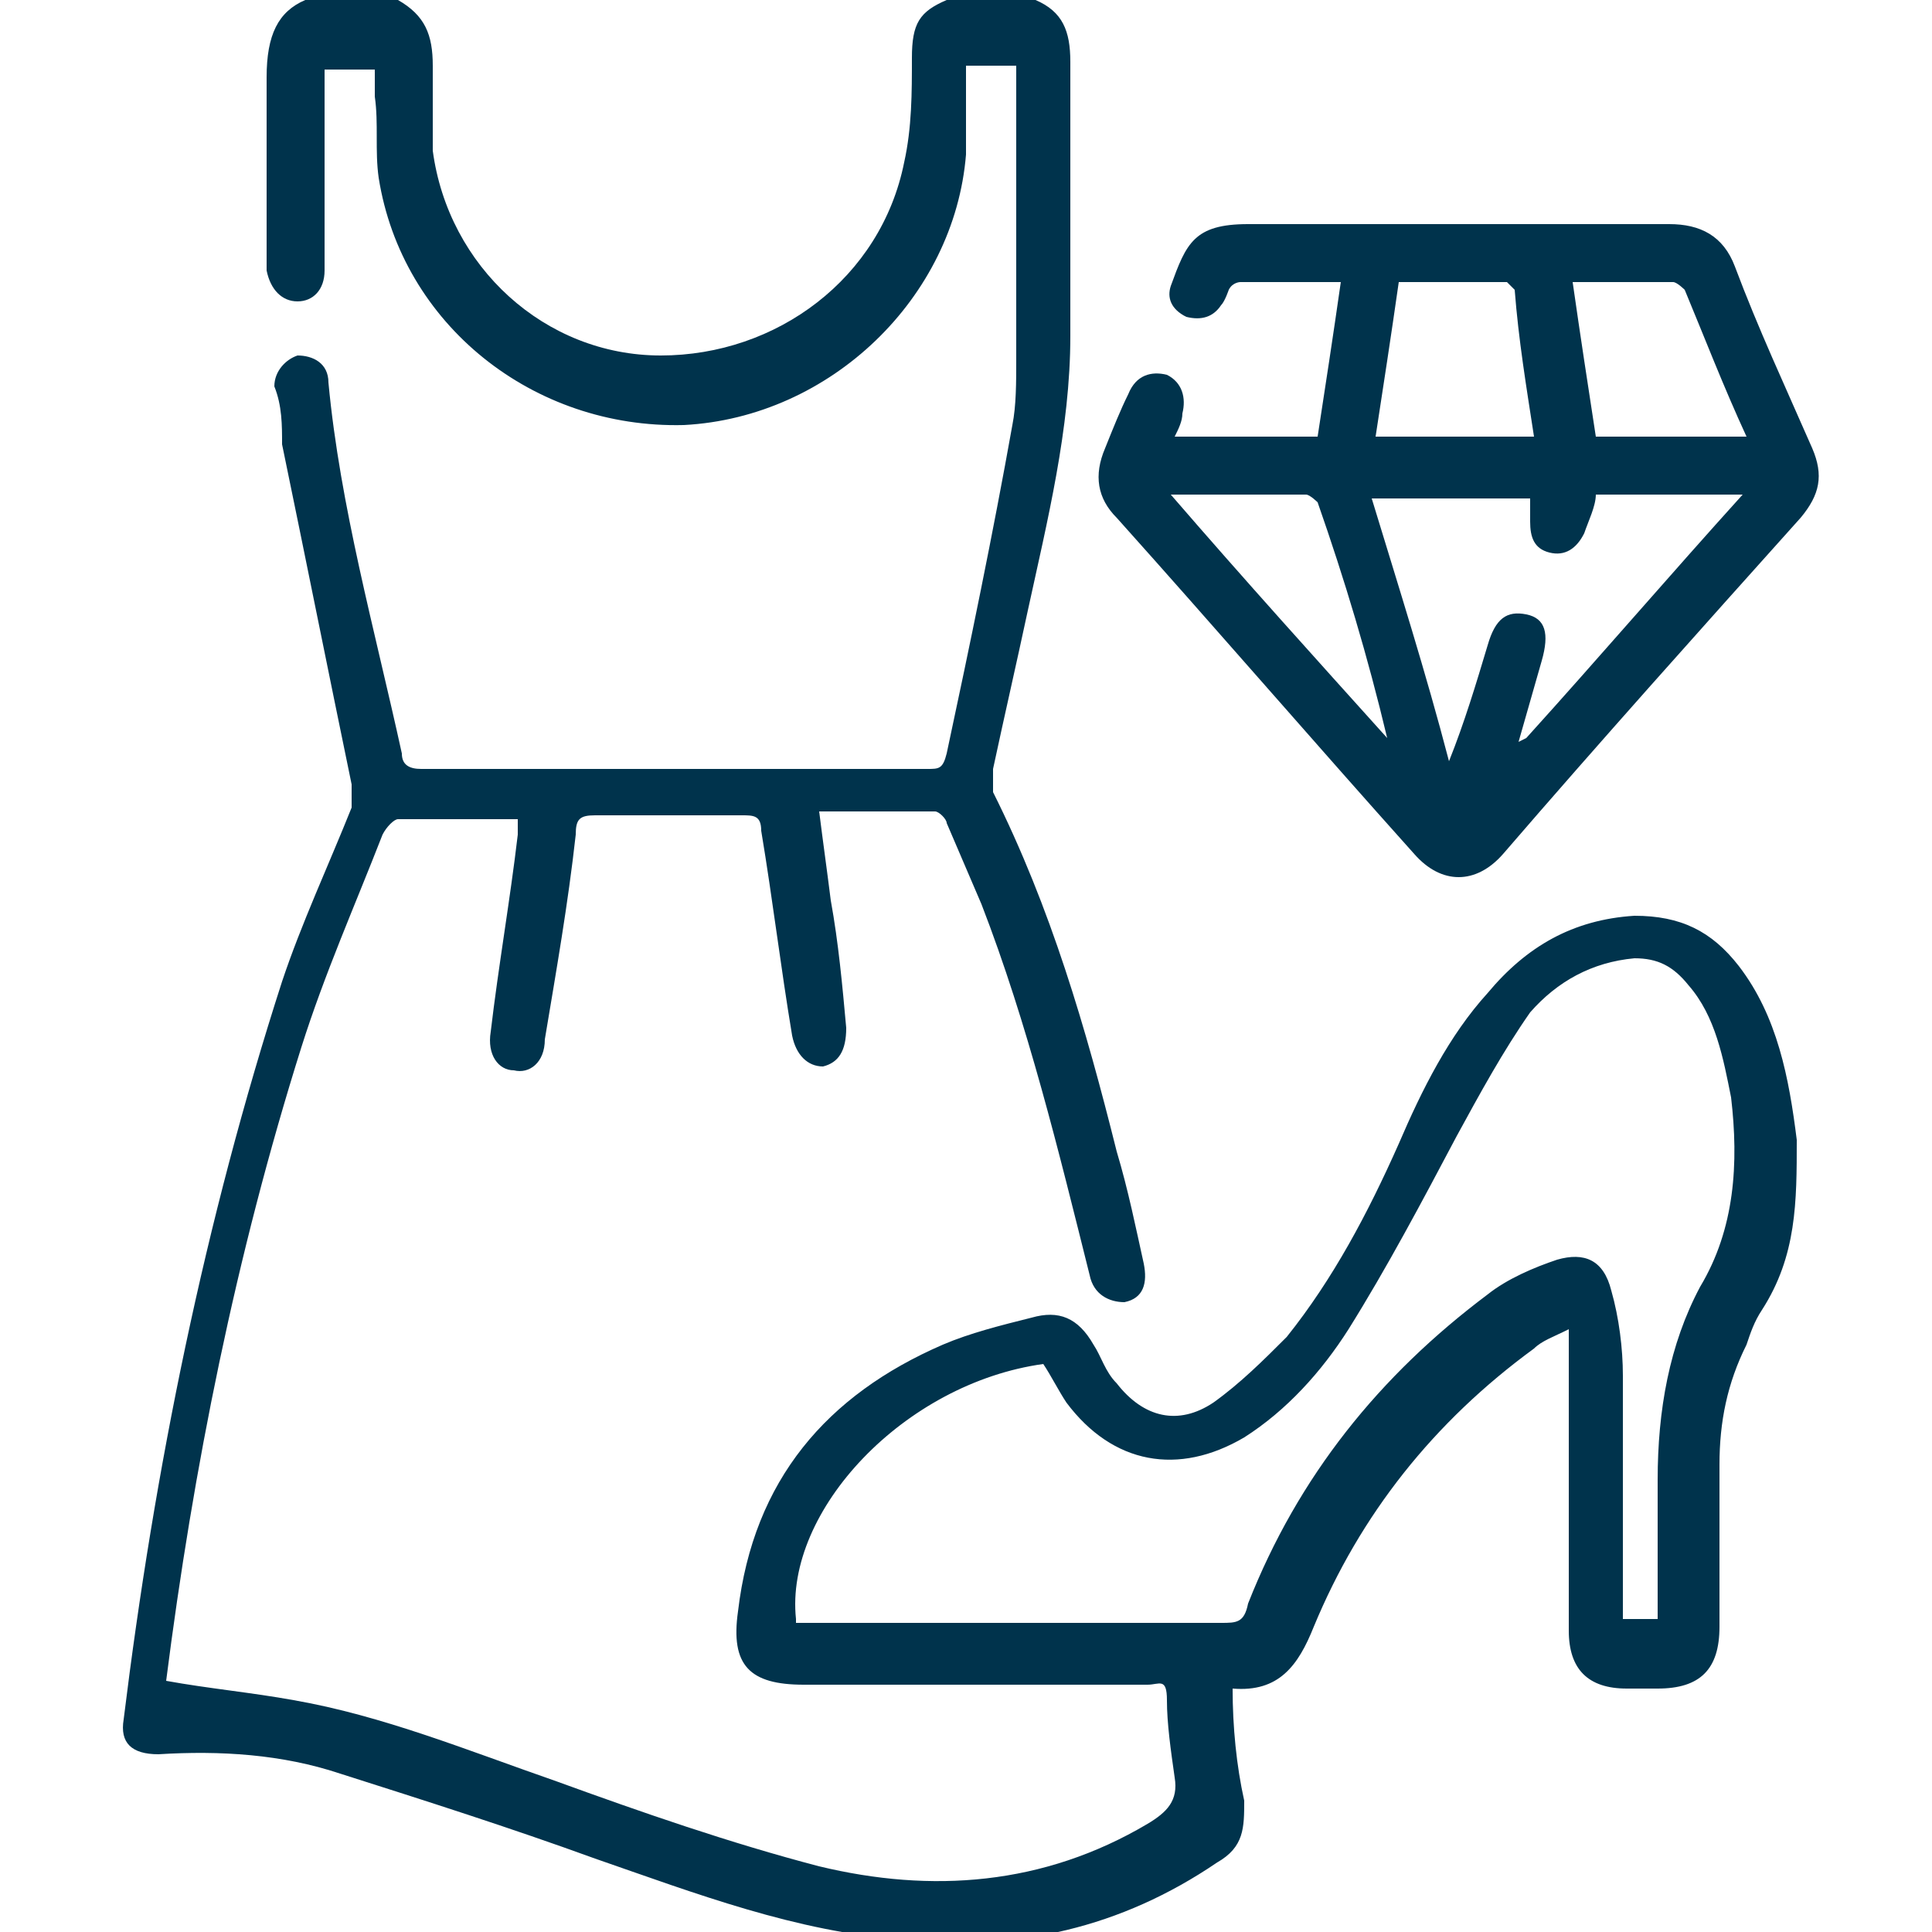 <?xml version="1.0" encoding="UTF-8"?>
<svg id="Layer_1" data-name="Layer 1" xmlns="http://www.w3.org/2000/svg" version="1.1" viewBox="0 0 50 50">
  <defs>
    <style>
      .cls-1 {
        fill: #00334c;
        stroke-width: 0px;
      }
    </style>
  </defs>
  <path class="cls-1" d="M26.8,0c.7.3.9.8.9,1.6v7.1c0,2.4-.6,4.8-1.1,7.1-.3,1.4-.6,2.7-.9,4.1v.6c1.5,3,2.4,6.1,3.2,9.3.3,1,.5,2,.7,2.9.1.5,0,.9-.5,1-.4,0-.8-.2-.9-.7-.8-3.2-1.6-6.5-2.8-9.6-.3-.7-.6-1.4-.9-2.1,0-.1-.2-.3-.3-.3h-3c.1.8.2,1.5.3,2.3.2,1.1.3,2.2.4,3.3,0,.6-.2.9-.6,1-.4,0-.7-.3-.8-.8-.3-1.8-.5-3.5-.8-5.3,0-.4-.2-.4-.5-.4h-3.8c-.4,0-.5.1-.5.5-.2,1.8-.5,3.5-.8,5.3,0,.6-.4.9-.8.8-.4,0-.7-.4-.6-1,.2-1.7.5-3.4.7-5.1v-.4h-3.1c-.1,0-.3.2-.4.4-.7,1.8-1.5,3.6-2.1,5.5-1.7,5.4-2.8,10.9-3.5,16.4h0c1.1.2,2.2.3,3.3.5,2.3.4,4.5,1.3,6.8,2.1,2.2.8,4.5,1.6,6.8,2.2,2.9.7,5.8.5,8.5-1.1.5-.3.8-.6.7-1.2-.1-.7-.2-1.4-.2-2s-.2-.4-.5-.4h-8.9c-1.4,0-1.9-.5-1.7-1.9.4-3.4,2.3-5.6,5.3-6.9.7-.3,1.5-.5,2.3-.7.7-.2,1.2,0,1.6.7.2.3.3.7.6,1,.7.9,1.6,1.1,2.5.5.7-.5,1.3-1.1,1.9-1.7,1.2-1.5,2.1-3.2,2.9-5,.6-1.4,1.3-2.8,2.3-3.9,1-1.2,2.2-1.9,3.8-2,1.2,0,2,.4,2.7,1.3,1,1.3,1.3,2.9,1.5,4.5,0,1.6,0,3-.9,4.4-.2.3-.3.6-.4.9-.5,1-.7,2-.7,3.1v4.2c0,1.1-.5,1.6-1.6,1.6h-.8c-1,0-1.5-.5-1.5-1.5v-6.3c0-.5,0-.9,0-1.5-.4.2-.7.3-.9.5-2.6,1.9-4.5,4.3-5.7,7.2-.4,1-.9,1.7-2.1,1.6,0,1,.1,2,.3,2.9,0,.7,0,1.2-.7,1.6-2.5,1.7-5.2,2.3-8.1,2-2.8-.2-5.4-1.2-8-2.1-2.2-.8-4.4-1.5-6.6-2.2-1.5-.5-3.1-.6-4.7-.5-.7,0-1-.3-.9-.9.8-6.5,2.1-12.9,4.1-19.1.5-1.5,1.2-3,1.8-4.5v-.6c-.6-2.9-1.2-5.9-1.8-8.8,0-.5,0-1-.2-1.5,0-.4.3-.7.6-.8.4,0,.8.2.8.7.3,3.2,1.2,6.4,1.9,9.6,0,.3.2.4.5.4h13.1c.3,0,.4,0,.5-.4.6-2.8,1.2-5.7,1.7-8.5.1-.5.1-1.1.1-1.7V1.7h-1.3v2.3c-.3,3.7-3.5,6.8-7.3,7-3.9.1-7.3-2.6-7.9-6.4-.1-.7,0-1.4-.1-2.1v-.7h-1.3v5.2c0,.5-.3.8-.7.8s-.7-.3-.8-.8V2c0-1.1.3-1.7,1-2h2.4c.7.4.9.9.9,1.7v2.2c.4,3,2.9,5.3,5.9,5.3s5.7-2,6.3-5c.2-.9.2-1.8.2-2.7s.2-1.2.9-1.5h2.4ZM20.6,42h11c.4,0,.6,0,.7-.5,1.3-3.3,3.4-5.9,6.2-8,.5-.4,1.2-.7,1.8-.9.7-.2,1.2,0,1.4.8.2.7.3,1.5.3,2.2v6.3h.9v-3.6c0-1.8.3-3.5,1.1-5,.9-1.5,1-3.2.8-4.9-.2-1-.4-2.1-1.1-2.9-.4-.5-.8-.7-1.4-.7-1.1.1-2,.6-2.7,1.4-.7,1-1.3,2.1-1.9,3.2-.9,1.7-1.8,3.4-2.8,5-.7,1.1-1.6,2.1-2.7,2.8-1.7,1-3.4.7-4.6-.9-.2-.3-.4-.7-.6-1-3.6.5-6.7,3.8-6.4,6.6h0Z"/>
  <path class="cls-1" d="M30.2,11.3h3.9c.2-1.3.4-2.6.6-4h-2.6s-.2,0-.3.2c0,0-.1.3-.2.4-.2.3-.5.4-.9.3-.4-.2-.5-.5-.4-.8.4-1.1.6-1.6,2-1.6h10.9c.8,0,1.4.3,1.7,1.1.6,1.6,1.3,3.1,2,4.7.3.7.2,1.2-.3,1.8-2.6,2.9-5.2,5.8-7.7,8.7-.7.8-1.6.8-2.3,0-2.6-2.9-5.1-5.8-7.7-8.7-.5-.5-.6-1.1-.3-1.8.2-.5.4-1,.6-1.4.2-.5.6-.6,1-.5.4.2.5.6.4,1,0,.2-.1.4-.2.6h-.2ZM39.5,19.1h0c1.9-2.1,3.7-4.2,5.6-6.3h-3.8c0,.3-.2.7-.3,1-.2.4-.5.6-.9.5s-.5-.4-.5-.8,0-.4,0-.6h-4.1c.7,2.3,1.4,4.5,2,6.8.4-1,.7-2,1-3,.2-.7.5-.9,1-.8s.6.5.4,1.2c-.2.7-.4,1.4-.6,2.1h0ZM36.2,7.3c-.2,1.4-.4,2.7-.6,4h4.1c-.2-1.3-.4-2.5-.5-3.8l-.2-.2h-2.8ZM40.7,7.3c.2,1.4.4,2.7.6,4h3.9c-.6-1.3-1.1-2.6-1.6-3.8,0,0-.2-.2-.3-.2h-2.6ZM30.3,12.8c1.9,2.2,3.8,4.3,5.6,6.3-.5-2.1-1.1-4.1-1.8-6.1,0,0-.2-.2-.3-.2h-3.6.1Z"/>
</svg>